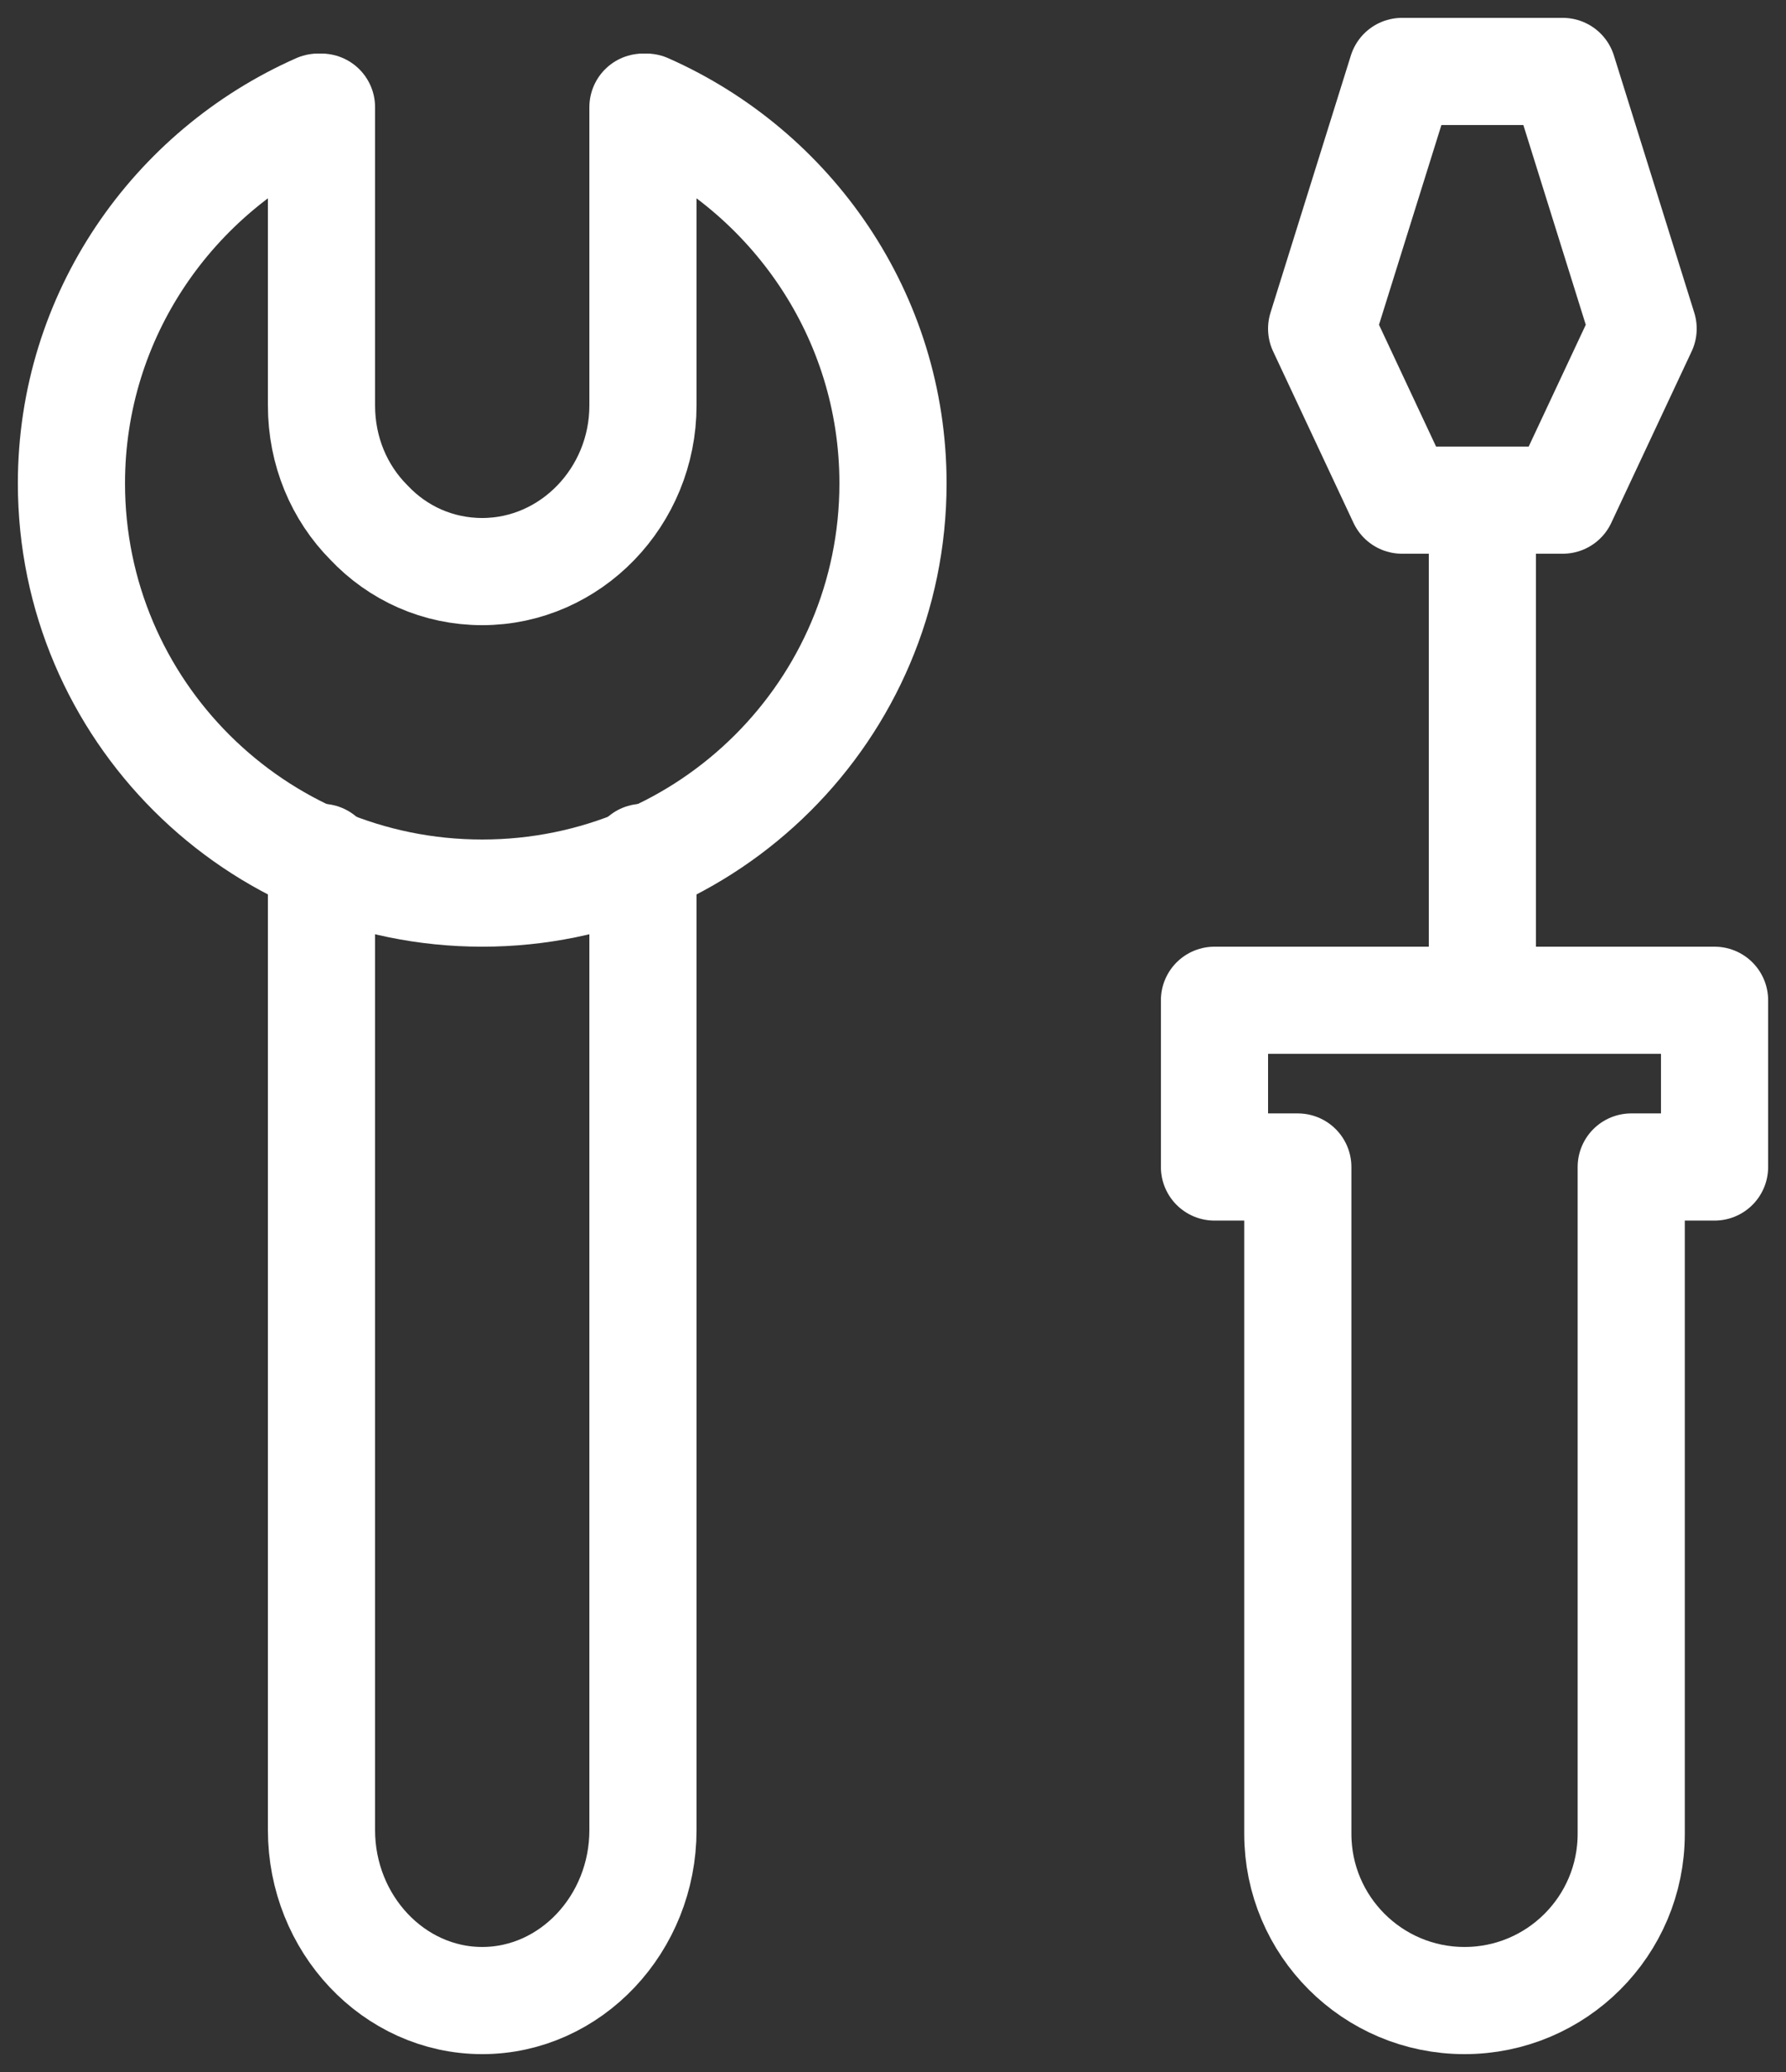 <?xml version="1.0" encoding="UTF-8"?>
<svg width="50px" height="58px" viewBox="0 0 50 58" version="1.1" xmlns="http://www.w3.org/2000/svg" xmlns:xlink="http://www.w3.org/1999/xlink">
    <rect x="0" y="0" width="50" height="58" fill="#333333" stroke="none"/>
    <title>Group 13</title>
    <g id="Managed-Services" stroke="none" stroke-width="1" fill="none" fill-rule="evenodd" stroke-linecap="round" stroke-linejoin="round">
        <g id="Desktop-3" transform="translate(-237, -1884)" stroke="#FFFFFF" stroke-width="3">
            <g id="Group-13" transform="translate(239, 1886)">
                <path d="M16,1 L16,9.349 C16,11.906 13.975,14 11.5,14 C10.263,14 9.138,13.488 8.328,12.627 C7.495,11.79 7,10.628 7,9.349 L7,1" id="Stroke-1"></path>
                <path d="M16.1,1 C20.149,2.79 23,6.826 23,11.53 C23,17.861 17.849,23 11.5,23 C5.151,23 0,17.861 0,11.53 C0,6.826 2.851,2.79 6.9,1" id="Stroke-3"></path>
                <path d="M16,22 L16,49.227 C16,51.853 13.975,54 11.5,54 C9.025,54 7,51.853 7,49.227 L7,22" id="Stroke-5"></path>
                <path d="M32,26 L32,30.667 L34.333,30.667 L34.333,49.333 C34.333,51.91 36.423,54 39,54 C41.577,54 43.667,51.91 43.667,49.333 L43.667,30.667 L46,30.667 L46,26 L32,26 Z" id="Stroke-7"></path>
                <line x1="39.5" y1="12" x2="39.5" y2="26" id="Stroke-9"></line>
                <polygon id="Stroke-11" points="41.75 0 37.25 0 35 7.2 37.25 12 41.75 12 44 7.2"></polygon>
            </g>
        </g>
    </g>
</svg>